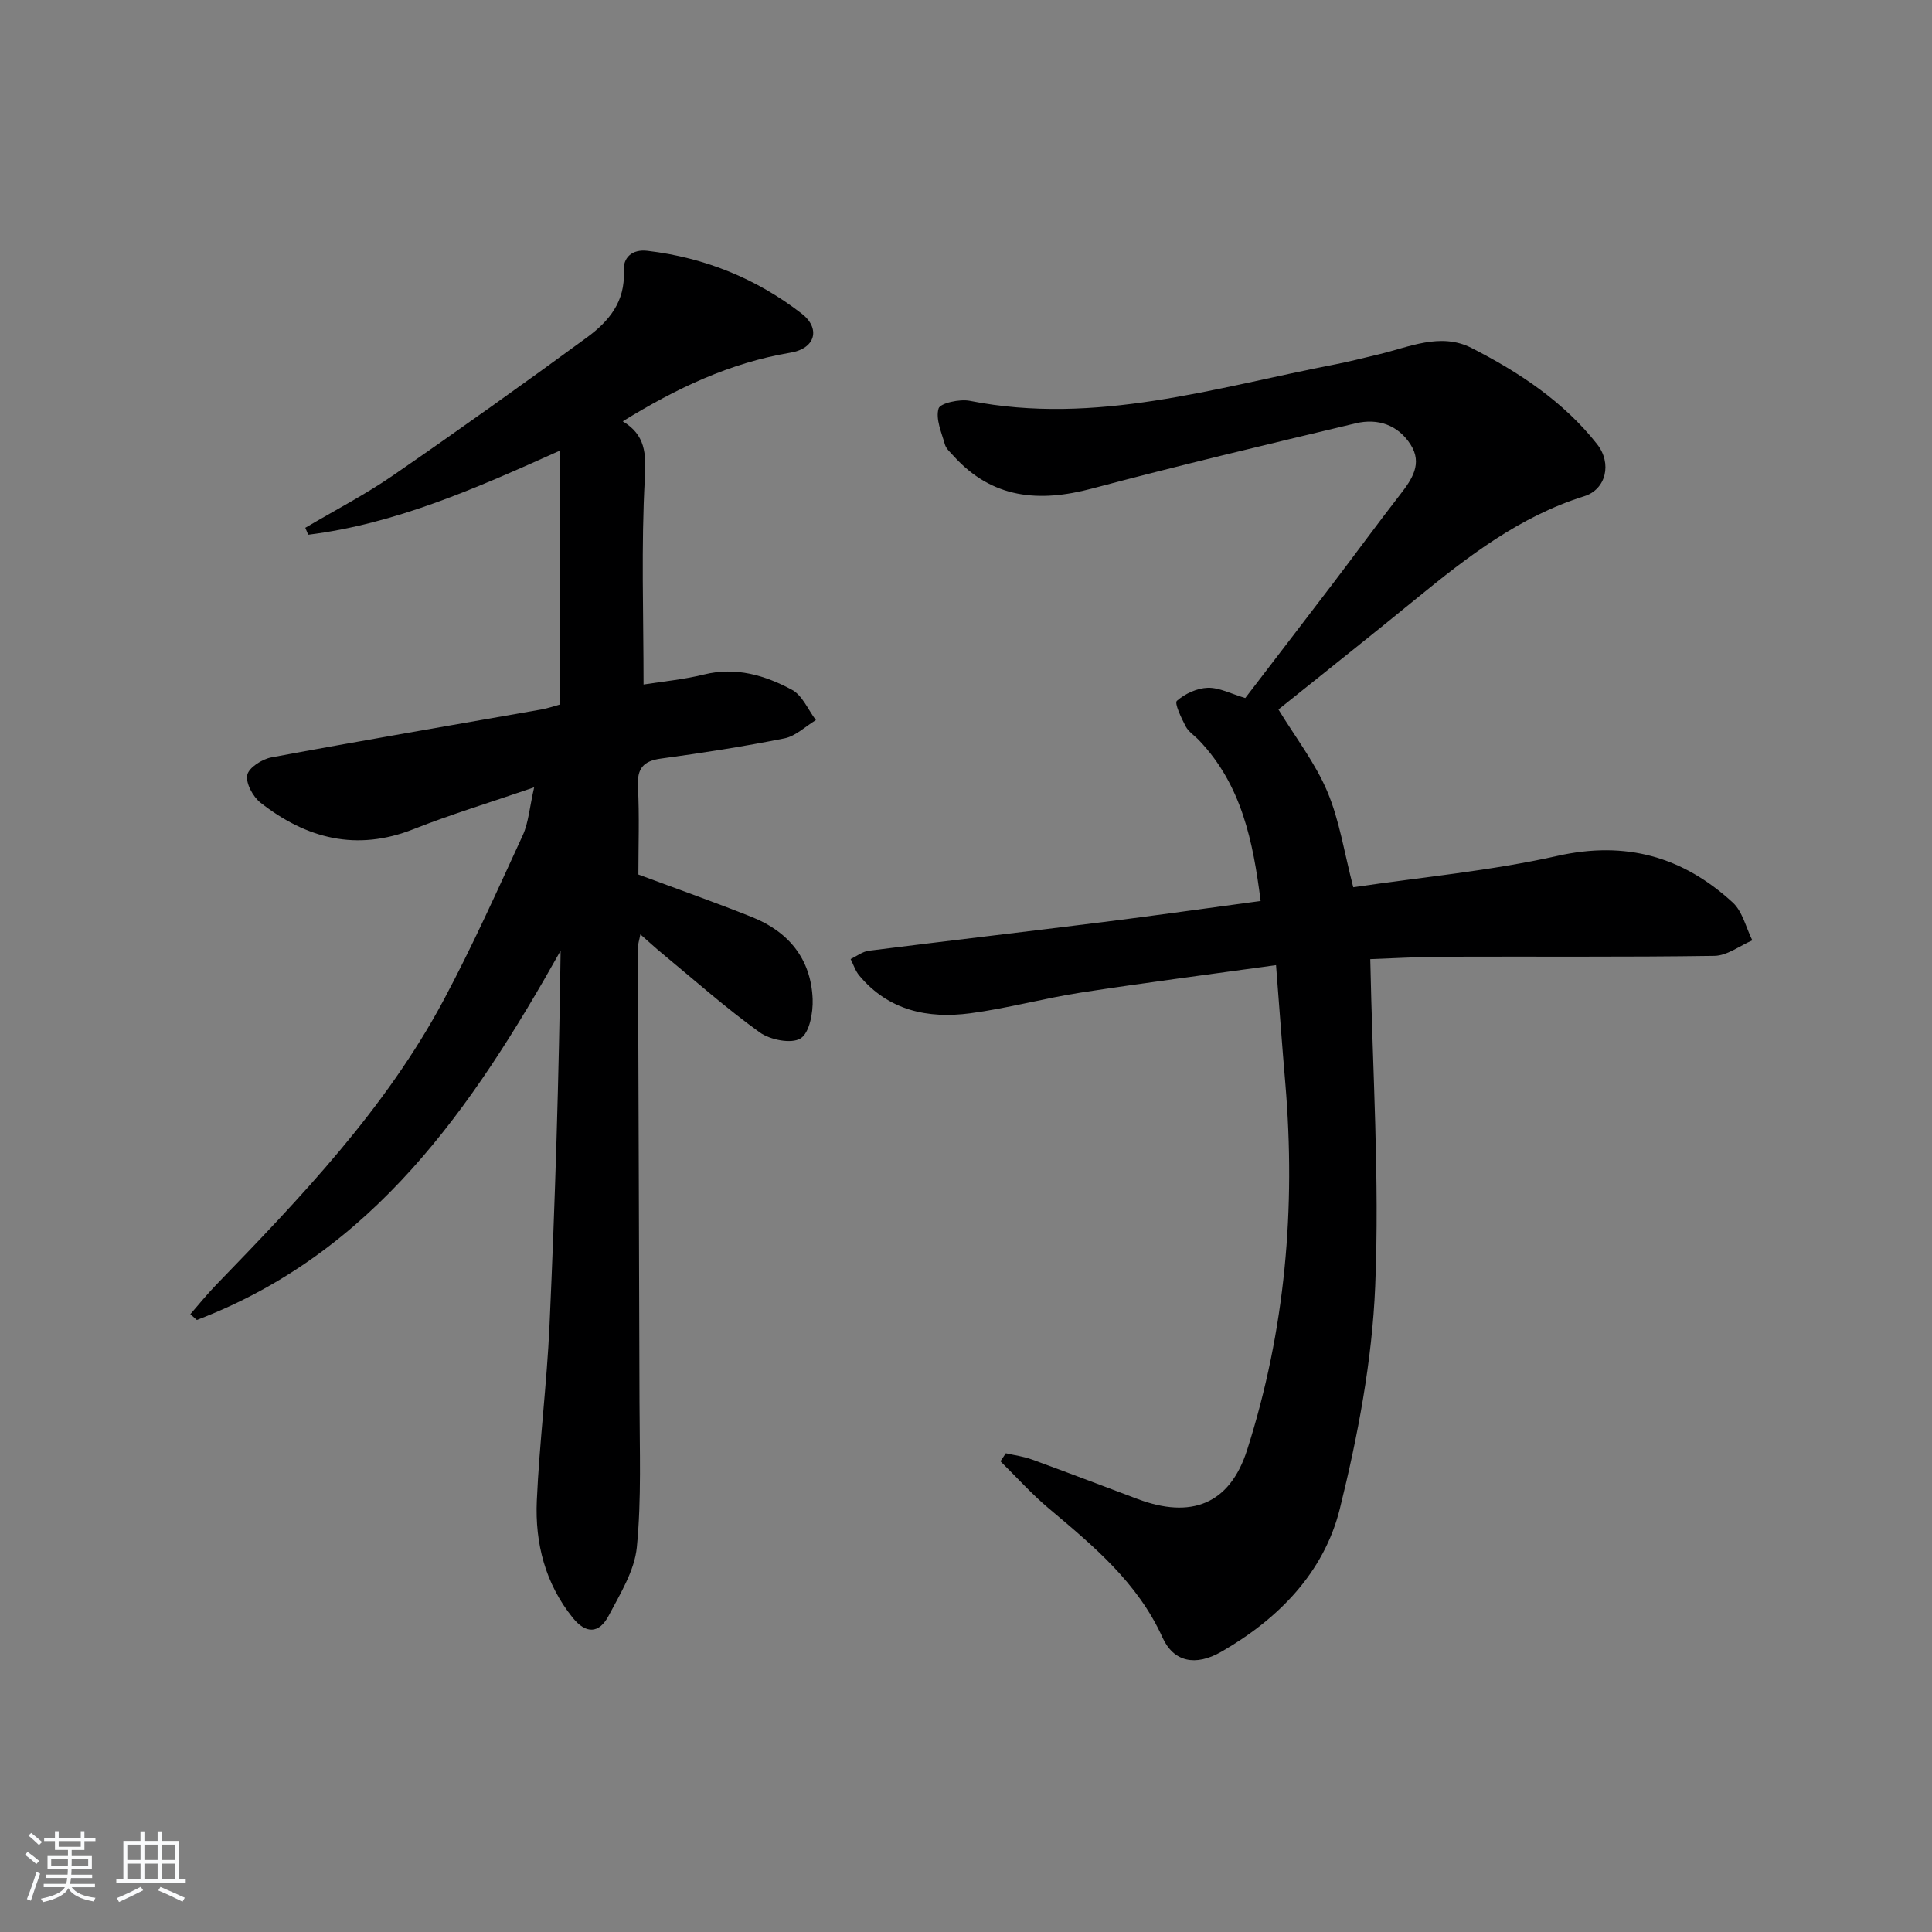 <svg enable-background="new 0 0 400 400" viewBox="0 0 400 400" xmlns="http://www.w3.org/2000/svg"><rect x="0" y="0" width="400" height="400" fill="#808080" stroke="none"/><path d="m5.17 384 .55-.58c.85.61 1.65 1.24 2.4 1.87l-.59.64c-.83-.73-1.62-1.38-2.36-1.93m1.22 9.53-.82-.34c.71-1.76 1.37-3.64 1.98-5.63.24.13.5.25.76.36-.6 1.67-1.24 3.54-1.92 5.61m-.5-13.5.57-.54c.56.44 1.31 1.06 2.26 1.87l-.65.64c-.67-.66-1.4-1.32-2.18-1.97m3.25.46h2.24v-1.36h.77v1.36h4.57v-1.36h.76v1.36h2.28v.69h-2.28v1.84h-2.64v1.26h4.18v2.64h-4.21c0 .45-.02.86-.05 1.21h4.32v.69h-4.38c-.04.34-.1.75-.19 1.22h5.15v.69h-4.82c.87 1.19 2.51 1.92 4.93 2.19-.17.31-.3.57-.37.76-2.77-.49-4.52-1.41-5.26-2.76-.56 1.26-2.3 2.23-5.24 2.9-.12-.24-.26-.48-.43-.72 2.73-.55 4.38-1.34 4.96-2.38h-4.38v-.69h4.65c.1-.38.17-.79.21-1.22h-4.32v-.69h4.4c.03-.34.05-.75.05-1.21h-4.2v-2.64h4.23v-1.26h-2.69v-1.84h-2.24zm1.46 4.46v1.29h3.45c.01-.4.02-.57.01-.53v-.32-.45h-3.46zm1.55-2.59h4.57v-1.19h-4.57zm6.11 2.59h-3.42v.77c-.01.19-.01.37-.02.53h3.44z" fill="#fafbfc"/><path d="m32.63 379.16h.82v1.98h3.54v7.89h1.46v.78h-14.37v-.78h1.46v-7.89h3.54v-1.98h.82v1.98h2.73zm-3.49 11.48.5.73c-1.61.82-3.28 1.63-5 2.42-.13-.27-.28-.55-.44-.82 1.75-.73 3.4-1.5 4.94-2.33m-2.78-5.55h2.73v-3.18h-2.73zm0 3.95h2.73v-3.2h-2.73zm3.54-3.95h2.73v-3.18h-2.73zm0 3.95h2.73v-3.2h-2.73zm7.89 4.68c-1.84-.92-3.51-1.7-5.02-2.32l.45-.73c1.89.8 3.57 1.55 5.04 2.23zm-1.62-11.81h-2.73v3.18h2.73zm-2.73 7.13h2.73v-3.2h-2.73z" fill="#fafbfc"/><g fill="#000001"><path d="m264.19 199.82c-14.1 1.96-27.24 3.65-40.34 5.67-7.7 1.19-15.27 3.28-22.98 4.3-8.78 1.16-16.94-.57-22.98-7.83-.8-.96-1.2-2.26-1.78-3.4 1.26-.59 2.47-1.56 3.79-1.72 16.15-2.04 32.31-3.91 48.46-5.93 10.69-1.34 21.35-2.85 32.64-4.37-1.57-12.34-3.91-23.99-12.75-33.27-.92-.96-2.16-1.74-2.76-2.87-.9-1.72-2.38-4.81-1.83-5.3 1.67-1.48 4.18-2.63 6.4-2.7 2.36-.07 4.77 1.23 7.76 2.12 5.93-7.75 12.09-15.75 18.2-23.78 4.64-6.09 9.15-12.28 13.85-18.33 2.47-3.17 4.69-6.43 2.18-10.36-2.59-4.07-6.78-5.5-11.35-4.41-18.23 4.35-36.47 8.68-54.58 13.5-11 2.93-20.7 2.12-28.71-6.76-.67-.74-1.53-1.48-1.78-2.37-.7-2.47-1.95-5.25-1.31-7.43.32-1.11 4.38-2.01 6.47-1.59 26.05 5.15 50.74-2.73 75.75-7.57 2.93-.57 5.82-1.33 8.73-2.01 6.41-1.49 12.92-4.67 19.41-1.36 9.82 5.01 19.03 11.1 25.96 19.88 3.18 4.03 1.85 9.4-2.62 10.8-13.38 4.18-24.12 12.49-34.72 21.15-9.66 7.9-19.45 15.65-28.61 23.01 3.55 5.83 7.63 11.08 10.12 17 2.54 6.03 3.52 12.72 5.37 19.81 14.17-2.1 28.41-3.39 42.24-6.49 14.21-3.19 25.99.16 36.32 9.64 2.04 1.87 2.74 5.19 4.06 7.84-2.61 1.12-5.21 3.17-7.83 3.21-18.65.28-37.32.11-55.97.18-5.41.02-10.81.34-15.3.5.47 23.27 1.94 45.55 1.02 67.74-.64 15.45-3.59 31-7.32 46.05-3.28 13.21-12.71 22.81-24.54 29.61-5.36 3.08-9.89 2.11-12.18-2.96-5.15-11.39-14.34-18.98-23.53-26.71-3.56-2.99-6.69-6.5-10.02-9.77.37-.55.75-1.11 1.12-1.66 1.79.42 3.65.66 5.37 1.28 7.33 2.67 14.62 5.45 21.93 8.2 10.94 4.11 19.03 1.2 22.66-10.18 7.91-24.78 10.07-50.03 7.91-75.8-.68-7.92-1.25-15.85-1.93-24.56z"/><path d="m110.59 163.01c-9.33 3.21-17.28 5.61-24.98 8.66-11.79 4.66-22.18 1.96-31.67-5.48-1.57-1.23-3.09-4.04-2.75-5.73.31-1.53 3.07-3.29 4.99-3.65 18.58-3.46 37.22-6.63 55.84-9.91 1.45-.26 2.85-.75 3.82-1.01 0-17.48 0-34.53 0-52.56-17.43 7.84-33.98 15.13-52.03 17.38-.2-.48-.4-.96-.6-1.44 6.05-3.58 12.33-6.83 18.1-10.8 13.54-9.33 26.93-18.89 40.2-28.6 4.49-3.29 7.99-7.4 7.63-13.76-.16-2.75 1.68-4.56 4.91-4.18 11.84 1.4 22.54 5.73 31.92 12.99 3.95 3.06 2.9 7.22-2.28 8.09-12.53 2.1-23.62 7.36-34.76 14.22 4.7 2.82 4.86 6.65 4.58 11.76-.78 14.07-.27 28.21-.27 42.73 3.86-.62 8.27-1.02 12.51-2.07 6.61-1.63 12.62.16 18.21 3.16 2.16 1.15 3.34 4.13 4.96 6.28-2.16 1.3-4.17 3.31-6.5 3.78-8.45 1.69-16.99 3.02-25.54 4.18-3.72.5-4.99 2.04-4.8 5.81.32 6.13.09 12.29.09 18.2 8.04 3 15.84 5.74 23.52 8.81 7.59 3.03 12.22 8.67 12.56 16.96.11 2.81-.65 7.01-2.5 8.16-1.9 1.18-6.29.31-8.45-1.24-7-5.04-13.49-10.8-20.16-16.31-1.4-1.15-2.73-2.38-4.56-3.99-.23 1.22-.49 1.93-.49 2.64.09 31.32.24 62.64.31 93.95.02 10.1.43 20.27-.55 30.29-.48 4.88-3.44 9.64-5.82 14.16-2 3.8-4.74 3.81-7.44.46-5.7-7.07-7.84-15.44-7.45-24.25.54-12.11 2.08-24.18 2.63-36.3 1.16-25.75 1.96-51.52 2.3-77.57-18.28 32.54-38.79 62.54-75.32 76.46-.45-.4-.89-.8-1.34-1.2 1.75-2 3.42-4.09 5.27-6 17.61-18.2 35.15-36.51 47.2-59.09 5.93-11.11 11.09-22.63 16.36-34.08 1.19-2.62 1.38-5.68 2.35-9.91z"/></g></svg>